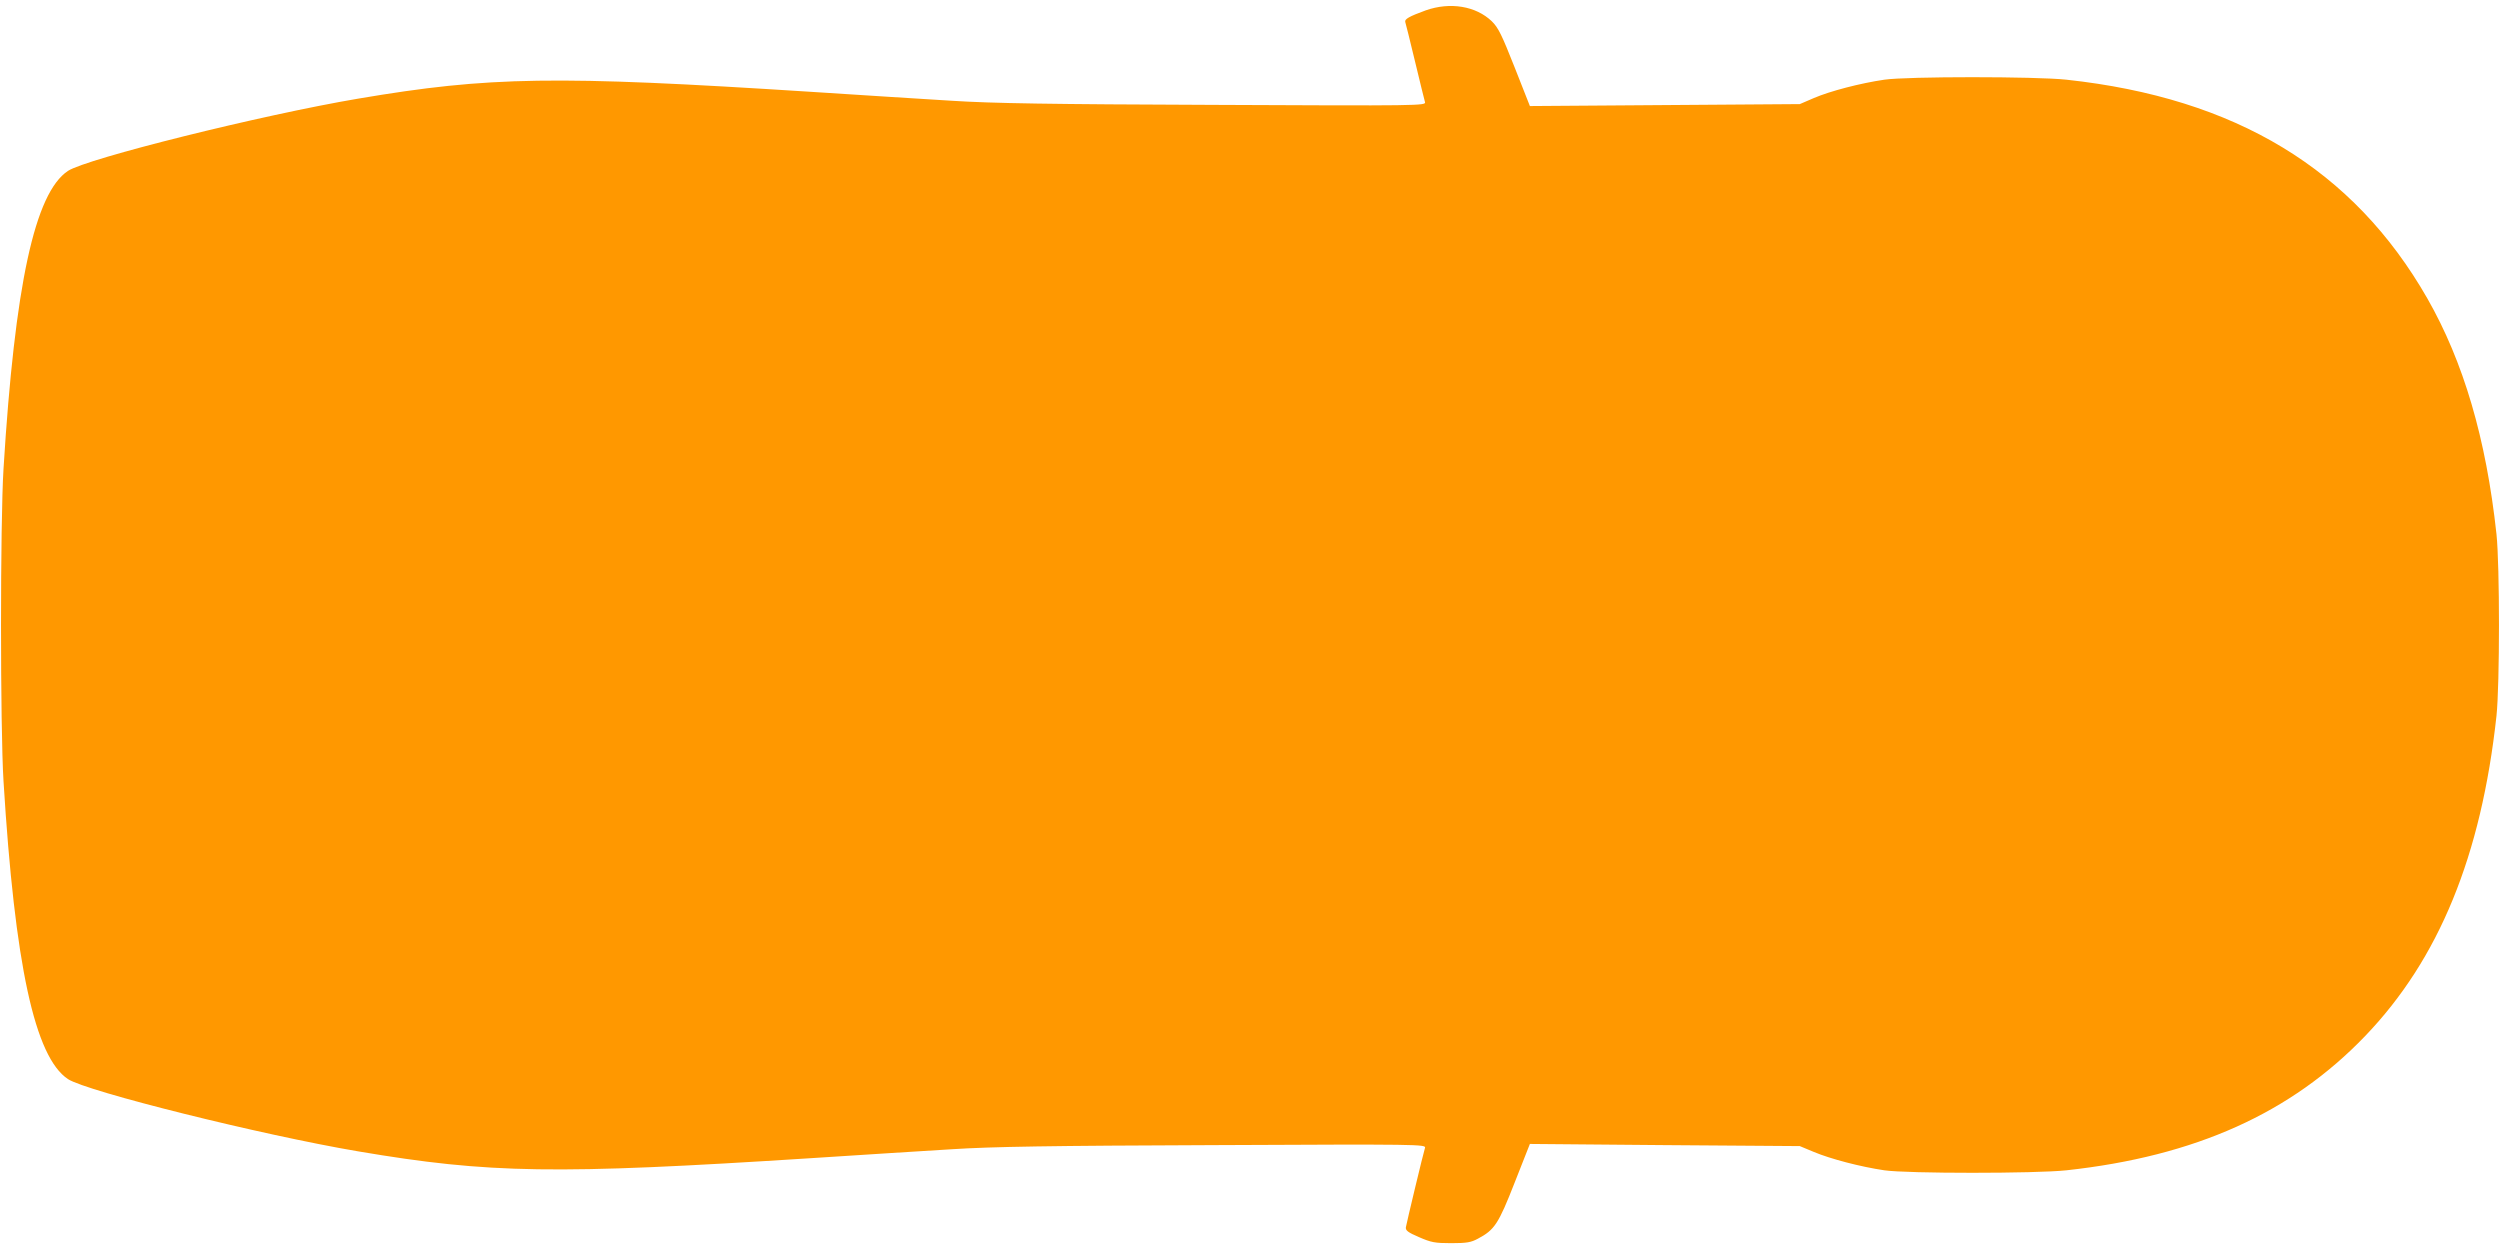 <?xml version="1.0" standalone="no"?>
<!DOCTYPE svg PUBLIC "-//W3C//DTD SVG 20010904//EN"
 "http://www.w3.org/TR/2001/REC-SVG-20010904/DTD/svg10.dtd">
<svg version="1.0" xmlns="http://www.w3.org/2000/svg"
 width="1280pt" height="640pt" viewBox="0 0 1280 640"
 preserveAspectRatio="xMidYMid meet">
<g transform="translate(0,640) scale(0.1,-0.1)"
fill="#ff9800" stroke="none">
<path d="M7300 6347 c-85 -31 -110 -45 -105 -60 2 -6 25 -97 50 -202 25 -104
48 -198 51 -208 6 -18 -29 -19 -1078 -14 -840 3 -1141 8 -1343 21 -143 9 -469
29 -725 46 -1309 84 -1643 79 -2316 -35 -496 -84 -1390 -307 -1486 -370 -170
-113 -272 -584 -330 -1525 -17 -273 -17 -1327 0 -1600 58 -941 160 -1412 330
-1525 96 -63 990 -286 1486 -370 673 -114 1007 -119 2316 -35 256 17 582 37
725 46 202 13 503 18 1343 21 1049 5 1084 4 1078 -14 -8 -24 -94 -383 -98
-407 -2 -16 11 -26 67 -50 62 -27 81 -31 165 -31 80 0 102 4 137 23 85 45 105
75 188 287 l78 198 691 -6 691 -5 72 -30 c86 -36 239 -76 361 -94 117 -17 774
-17 932 0 660 72 1151 293 1530 688 377 393 594 922 672 1639 17 161 17 769 0
930 -53 490 -169 883 -354 1207 -378 661 -980 1026 -1848 1120 -158 17 -816
17 -932 0 -123 -18 -277 -58 -361 -94 l-72 -31 -691 -5 -691 -5 -78 198 c-66
167 -84 204 -117 236 -81 78 -213 100 -338 56z"/>
</g>
</svg>
